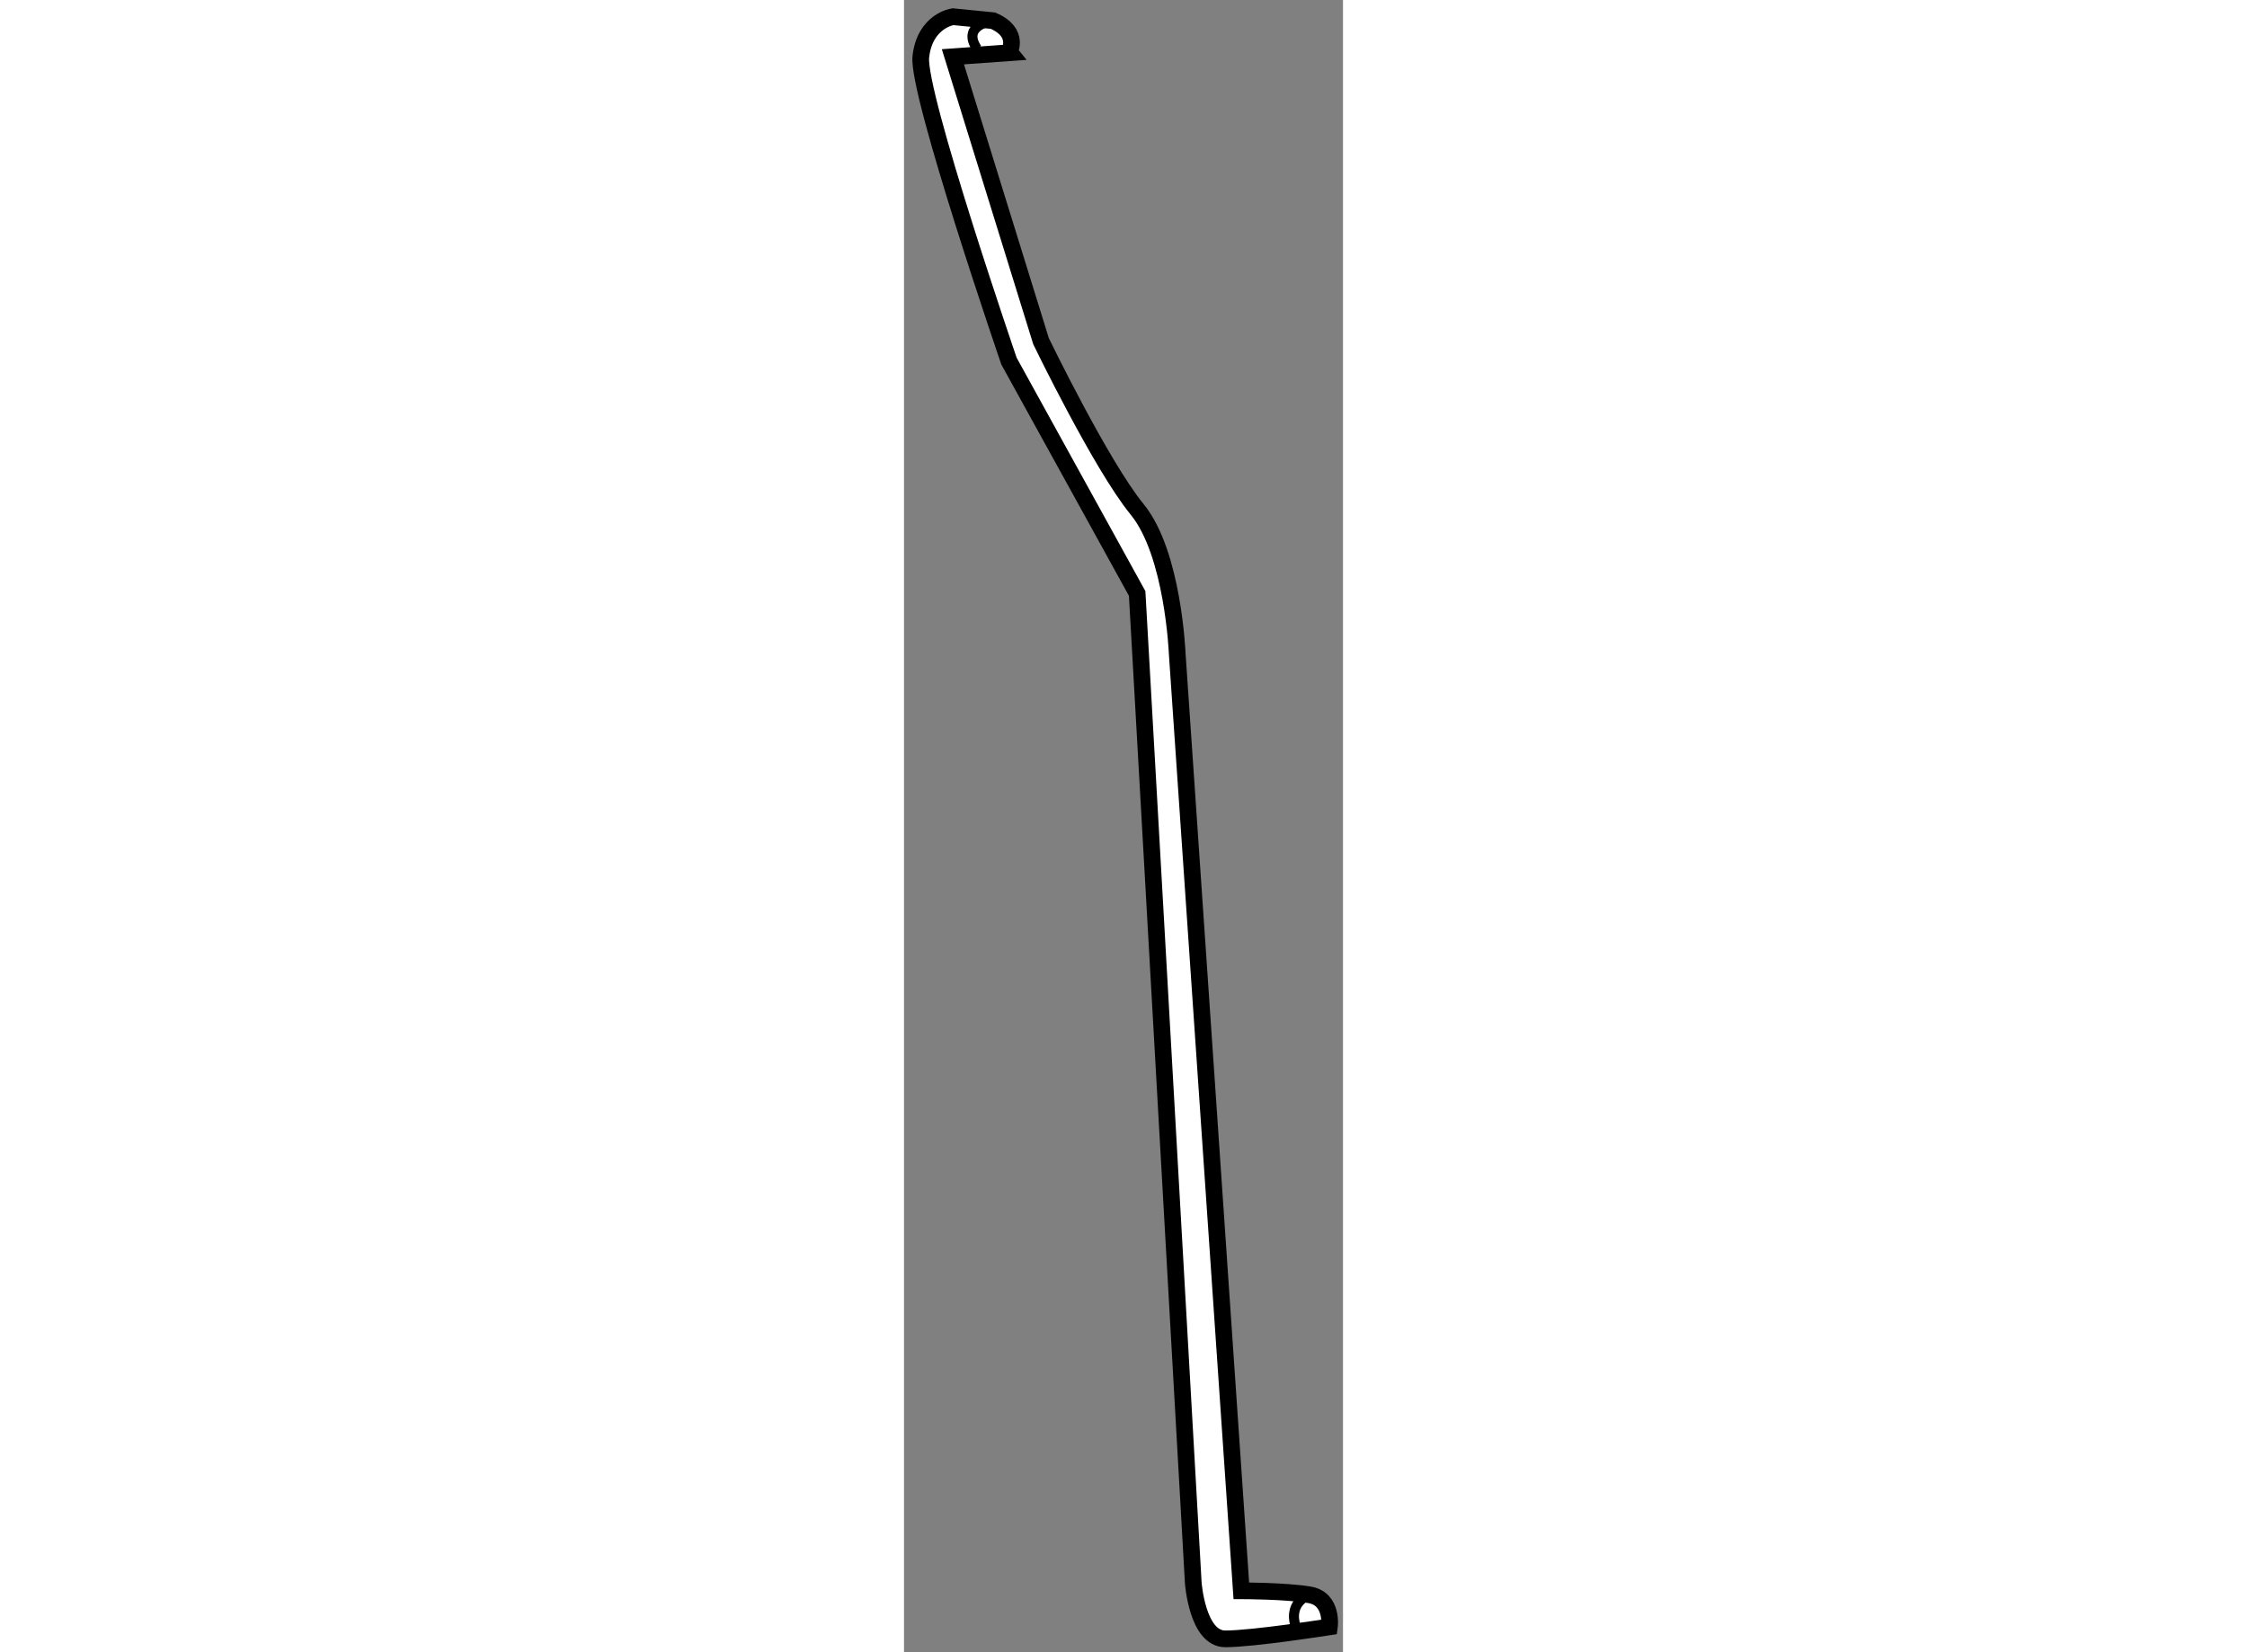 <?xml version="1.0" encoding="utf-8"?>
<!-- Generator: Adobe Illustrator 15.1.0, SVG Export Plug-In . SVG Version: 6.00 Build 0)  -->
<!DOCTYPE svg PUBLIC "-//W3C//DTD SVG 1.1//EN" "http://www.w3.org/Graphics/SVG/1.1/DTD/svg11.dtd">
<svg version="1.1" xmlns="http://www.w3.org/2000/svg" xmlns:xlink="http://www.w3.org/1999/xlink" x="0px" y="0px" width="244.8px"
	 height="180px" viewBox="134.932 126.717 13.152 49.5" enable-background="new 0 0 244.8 180" xml:space="preserve">
	
<rect x="134.932" y="126.717" width="13.152" height="49.5" fill="#808080" stroke="none"/>
	
<g><path fill="#FFFFFF" stroke="#000000" stroke-width="0.5" d="M137.597,127.336l-1.2-0.119c0,0-0.841,0.119-0.961,1.2
			c-0.119,1.079,2.641,9.119,2.641,9.119l3.84,6.961l1.681,29.639c0,0,0.118,1.681,0.959,1.681s3.12-0.359,3.12-0.359
			s0.12-0.842-0.6-0.961c-0.721-0.12-2.039-0.12-2.039-0.12l-1.921-28.079c0,0-0.119-3-1.2-4.32c-1.08-1.321-2.88-5.04-2.88-5.04
			l-2.64-8.52l1.68-0.12C138.076,128.297,138.436,127.696,137.597,127.336z"></path><path fill="none" stroke="#000000" stroke-width="0.3" d="M137.597,127.336c0,0-0.96,0.12-0.48,0.839"></path><path fill="none" stroke="#000000" stroke-width="0.3" d="M147.076,174.496c0,0-0.721,0.24-0.36,1.08"></path></g>


</svg>